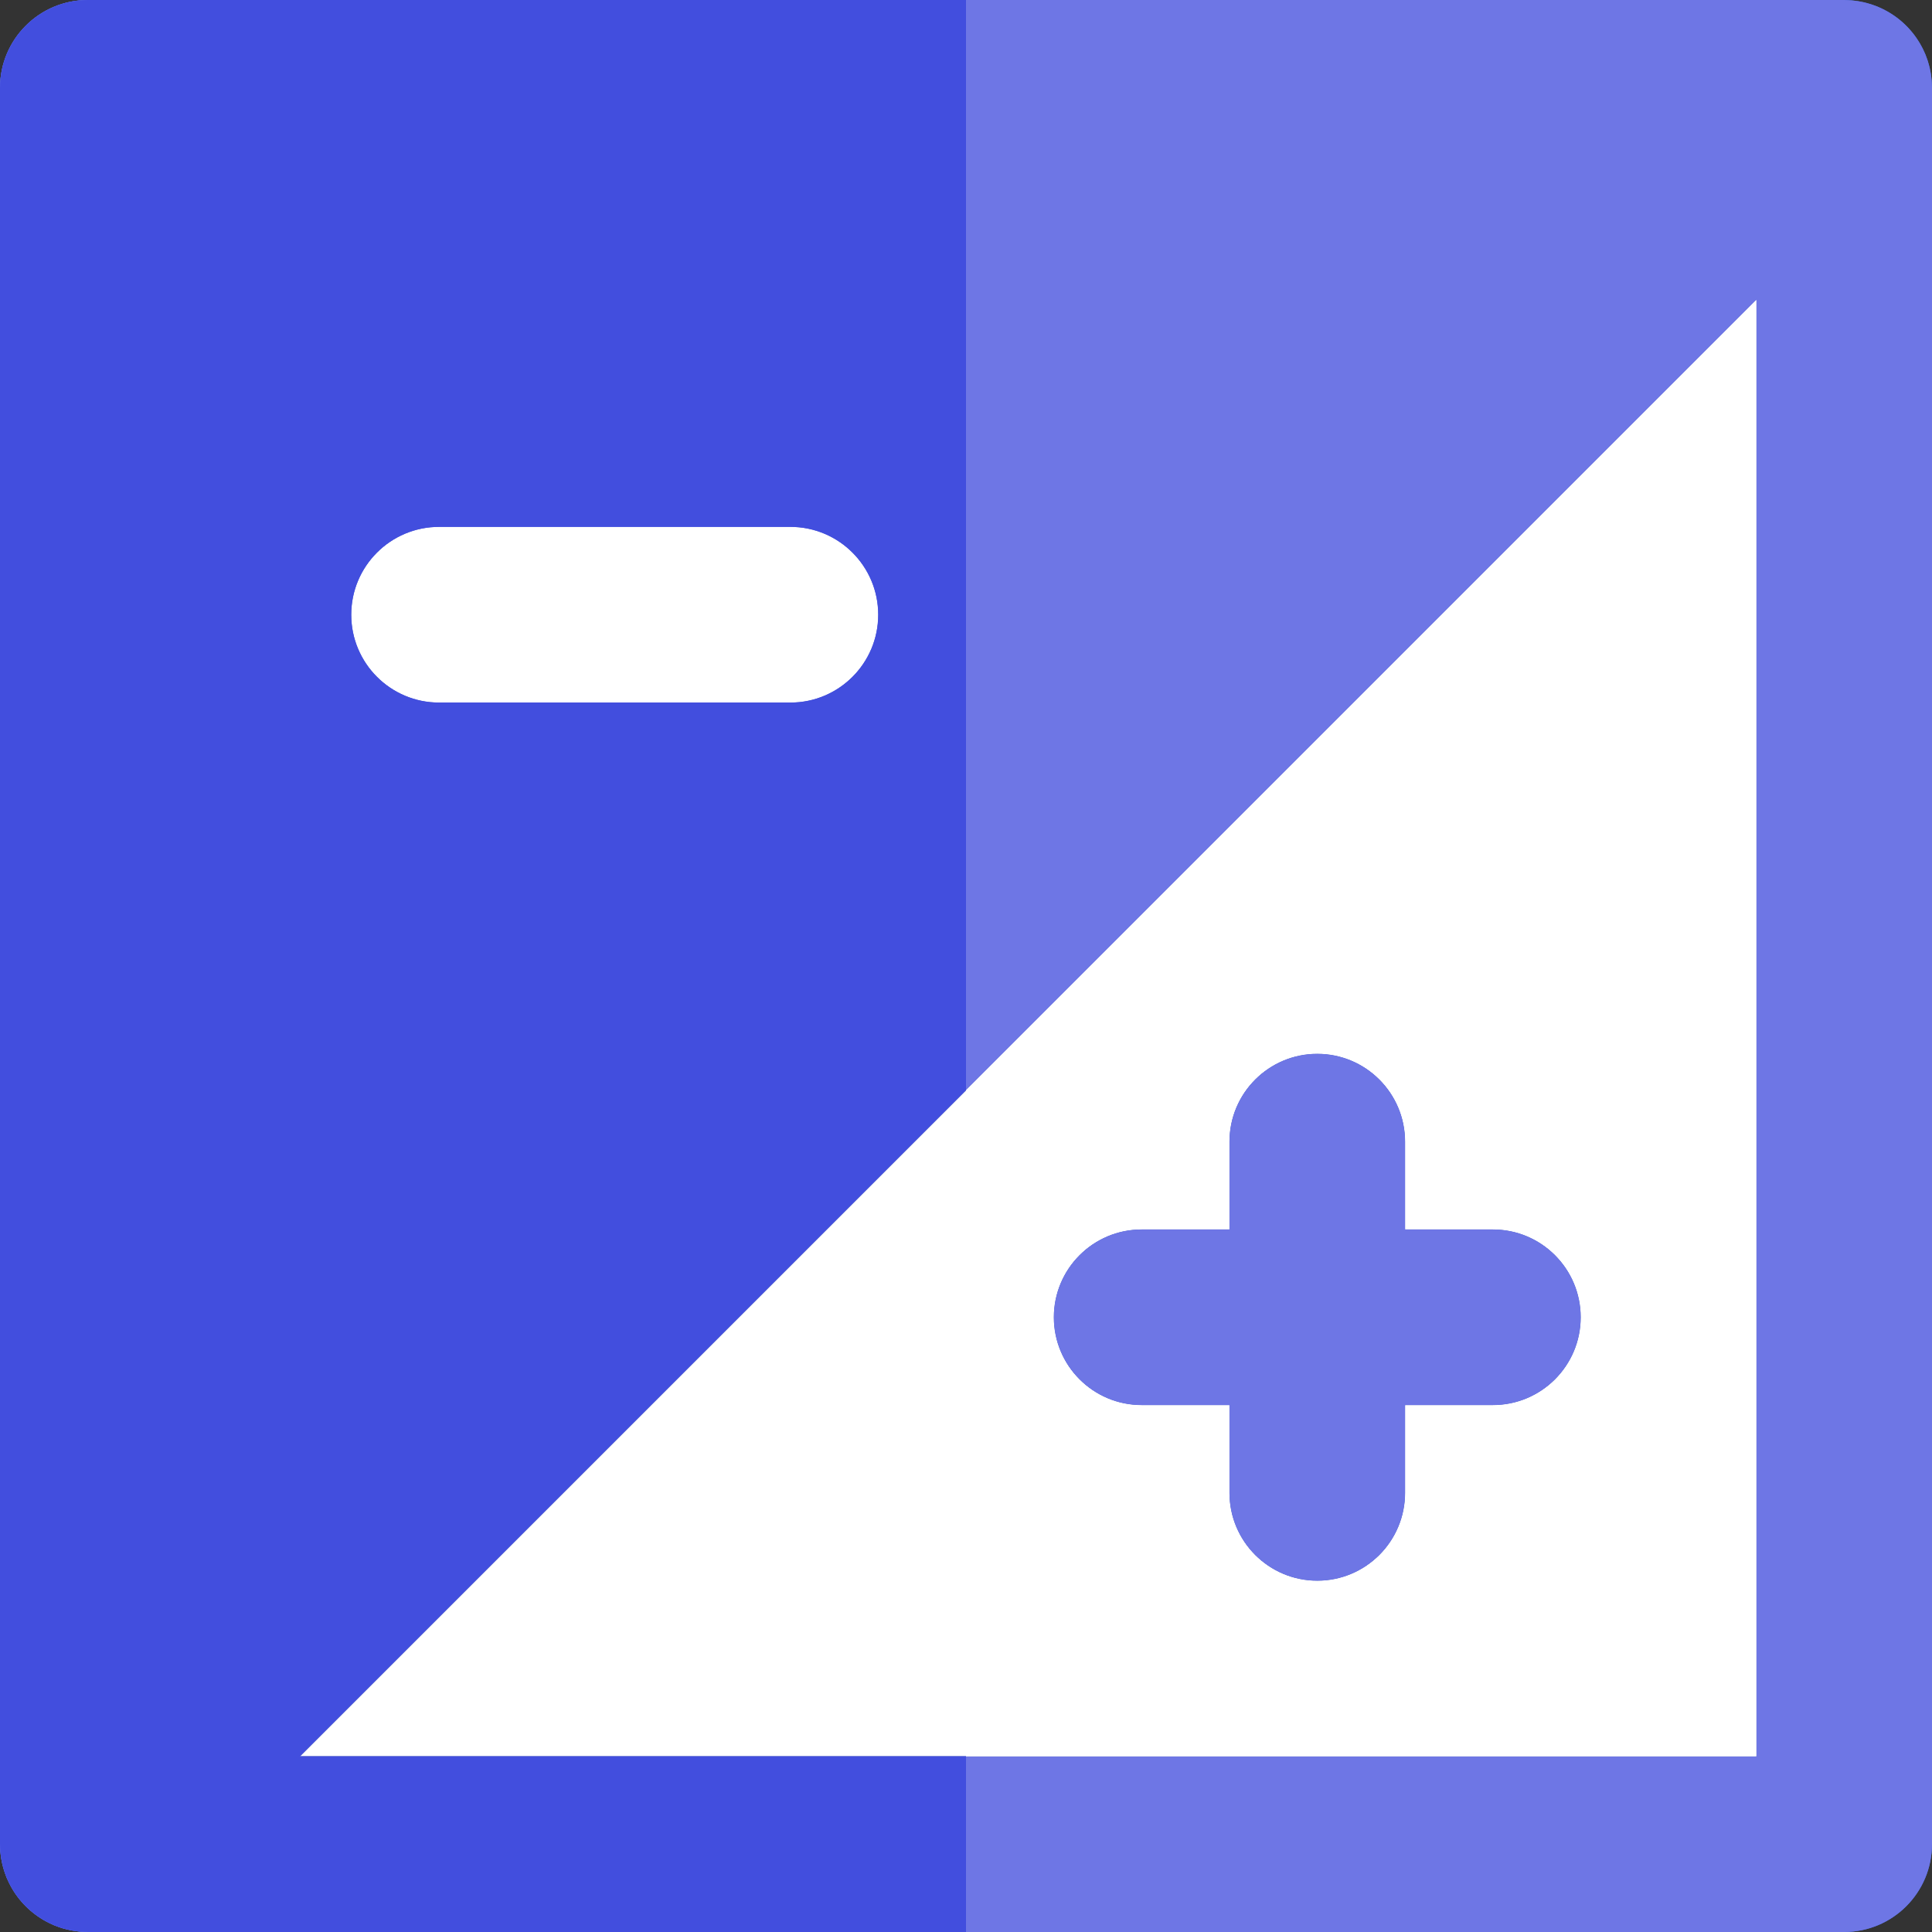 <?xml version="1.0" encoding="iso-8859-1"?>
<!-- Uploaded to: SVG Repo, www.svgrepo.com, Generator: SVG Repo Mixer Tools -->
<svg height="800px" width="800px" version="1.1" id="Layer_1" xmlns="http://www.w3.org/2000/svg" xmlns:xlink="http://www.w3.org/1999/xlink" 
	 viewBox="0 0 512.003 512.003" xml:space="preserve">
<rect x="0" y="0" width="512.003" height="512.003" fill="#333333" stroke="none"/>
<path style="fill:#FFFFFF;" d="M465.456,465.455V79.459L79.459,465.455H465.456z M302.547,325.818h23.273v-23.273
	c0-12.853,10.42-23.273,23.273-23.273c12.853,0,23.273,10.42,23.273,23.273v23.273h23.273c12.853,0,23.273,10.42,23.273,23.273
	c0,12.853-10.42,23.273-23.273,23.273h-23.273v23.273c0,12.853-10.42,23.273-23.273,23.273c-12.853,0-23.273-10.42-23.273-23.273
	v-23.273h-23.273c-12.853,0-23.273-10.42-23.273-23.273C279.274,336.238,289.694,325.818,302.547,325.818z"/>
<path id="SVGCleanerId_0" style="fill:#FFFFFF;" d="M116.365,186.182h93.091c12.853,0,23.273-10.42,23.273-23.273
	c0-12.853-10.42-23.273-23.273-23.273h-93.091c-12.853,0-23.273,10.42-23.273,23.273
	C93.092,175.762,103.512,186.182,116.365,186.182z"/>
<g>
	<path style="fill:#3D6DEB;" d="M511.992,23.035c-0.003-0.321-0.02-0.639-0.036-0.959c-0.012-0.256-0.023-0.512-0.045-0.768
		c-0.025-0.31-0.065-0.618-0.102-0.925c-0.034-0.265-0.064-0.531-0.105-0.794c-0.045-0.292-0.105-0.577-0.163-0.866
		c-0.054-0.278-0.107-0.555-0.172-0.832c-0.064-0.27-0.141-0.535-0.216-0.802c-0.079-0.29-0.158-0.58-0.248-0.867
		c-0.081-0.251-0.172-0.5-0.261-0.749c-0.104-0.293-0.209-0.586-0.324-0.875c-0.033-0.078-0.054-0.155-0.087-0.23
		c-0.071-0.174-0.158-0.338-0.233-0.509c-0.123-0.279-0.247-0.557-0.38-0.829c-0.124-0.253-0.258-0.501-0.391-0.749
		c-0.135-0.251-0.27-0.501-0.413-0.748c-0.15-0.254-0.307-0.504-0.467-0.754c-0.146-0.228-0.292-0.455-0.442-0.678
		c-0.171-0.248-0.349-0.49-0.529-0.732c-0.16-0.214-0.32-0.425-0.486-0.633c-0.186-0.233-0.38-0.461-0.577-0.686
		c-0.175-0.205-0.355-0.408-0.537-0.605c-0.199-0.214-0.403-0.422-0.61-0.627c-0.197-0.197-0.396-0.393-0.6-0.582
		c-0.206-0.192-0.419-0.379-0.633-0.563c-0.216-0.186-0.433-0.371-0.655-0.549c-0.22-0.174-0.444-0.344-0.67-0.512
		c-0.228-0.169-0.458-0.34-0.694-0.5c-0.236-0.163-0.479-0.32-0.723-0.475c-0.233-0.147-0.469-0.296-0.706-0.434
		c-0.264-0.155-0.535-0.301-0.805-0.445c-0.227-0.121-0.455-0.244-0.686-0.358c-0.299-0.147-0.607-0.284-0.914-0.417
		c-0.152-0.067-0.295-0.143-0.448-0.206c-0.067-0.028-0.135-0.048-0.202-0.076c-0.32-0.129-0.641-0.242-0.964-0.357
		c-0.223-0.079-0.444-0.161-0.67-0.231c-0.313-0.101-0.628-0.186-0.942-0.272c-0.242-0.067-0.483-0.137-0.729-0.195
		c-0.299-0.071-0.6-0.129-0.903-0.188c-0.264-0.051-0.527-0.107-0.794-0.15c-0.287-0.047-0.574-0.079-0.861-0.115
		c-0.285-0.036-0.569-0.071-0.86-0.098c-0.278-0.023-0.552-0.036-0.83-0.048c-0.298-0.014-0.596-0.031-0.895-0.033
		C488.898,0.009,488.816,0,488.729,0H23.274C10.422,0,0.002,10.42,0.002,23.273v465.455c0,0.081,0.009,0.158,0.009,0.237
		c0.003,0.321,0.02,0.638,0.036,0.956c0.012,0.258,0.023,0.515,0.045,0.773c0.025,0.307,0.064,0.613,0.102,0.917
		c0.034,0.268,0.064,0.535,0.106,0.804c0.045,0.285,0.104,0.569,0.161,0.855c0.057,0.281,0.109,0.562,0.175,0.842
		c0.064,0.265,0.14,0.526,0.213,0.788c0.081,0.295,0.161,0.59,0.253,0.881c0.079,0.247,0.168,0.489,0.254,0.734
		c0.107,0.299,0.214,0.599,0.332,0.895c0.029,0.074,0.053,0.15,0.084,0.225c0.071,0.169,0.155,0.33,0.23,0.496
		c0.124,0.285,0.251,0.568,0.388,0.846c0.121,0.248,0.251,0.49,0.382,0.735c0.138,0.256,0.276,0.514,0.422,0.763
		c0.146,0.248,0.299,0.493,0.455,0.739c0.15,0.233,0.298,0.467,0.455,0.694c0.166,0.242,0.341,0.481,0.517,0.715
		c0.163,0.22,0.327,0.438,0.496,0.65c0.183,0.228,0.372,0.45,0.563,0.672c0.182,0.209,0.363,0.419,0.551,0.621
		c0.194,0.206,0.391,0.408,0.591,0.61c0.205,0.203,0.41,0.405,0.618,0.6c0.2,0.185,0.406,0.365,0.614,0.545
		c0.223,0.194,0.447,0.385,0.678,0.569c0.211,0.168,0.427,0.33,0.642,0.49c0.239,0.178,0.479,0.354,0.725,0.523
		c0.223,0.155,0.455,0.301,0.686,0.45c0.247,0.155,0.492,0.312,0.745,0.459c0.248,0.146,0.501,0.282,0.757,0.42
		c0.244,0.13,0.489,0.261,0.739,0.383c0.278,0.137,0.562,0.264,0.847,0.389c0.168,0.073,0.326,0.158,0.495,0.227
		c0.061,0.025,0.121,0.04,0.182,0.065c0.649,0.262,1.303,0.5,1.966,0.701c0.071,0.022,0.146,0.039,0.219,0.059
		c0.59,0.172,1.182,0.317,1.778,0.442c0.209,0.043,0.42,0.081,0.63,0.119c0.486,0.087,0.973,0.158,1.46,0.214
		c0.211,0.025,0.422,0.053,0.633,0.071c0.649,0.057,1.299,0.093,1.947,0.095c0.029,0,0.056,0.003,0.085,0.003
		c0.005,0,0.011,0,0.016,0h465.448c12.853,0,23.273-10.42,23.273-23.273V23.273C512.002,23.192,511.992,23.114,511.992,23.035z
		 M116.365,139.636h93.091c12.853,0,23.273,10.42,23.273,23.273c0,12.853-10.42,23.273-23.273,23.273h-93.091
		c-12.853,0-23.273-10.42-23.273-23.273C93.092,150.056,103.512,139.636,116.365,139.636z M465.456,465.455H79.459L465.456,79.459
		V465.455z"/>
	<path style="fill:#3D6DEB;" d="M302.547,372.364h23.273v23.273c0,12.853,10.42,23.273,23.273,23.273
		c12.853,0,23.273-10.42,23.273-23.273v-23.273h23.273c12.853,0,23.273-10.42,23.273-23.273c0-12.853-10.42-23.273-23.273-23.273
		h-23.273v-23.273c0-12.853-10.42-23.273-23.273-23.273c-12.853,0-23.273,10.42-23.273,23.273v23.273h-23.273
		c-12.853,0-23.273,10.42-23.273,23.273C279.274,361.944,289.694,372.364,302.547,372.364z"/>
</g>
<path style="fill:#6E76E5;" d="M511.992,23.035c-0.003-0.321-0.02-0.639-0.036-0.959c-0.012-0.256-0.023-0.512-0.045-0.768
	c-0.025-0.31-0.065-0.616-0.102-0.925c-0.033-0.265-0.064-0.531-0.105-0.794c-0.045-0.292-0.105-0.577-0.163-0.866
	c-0.054-0.278-0.107-0.555-0.172-0.832c-0.064-0.27-0.141-0.535-0.216-0.802c-0.079-0.29-0.158-0.58-0.248-0.869
	c-0.081-0.251-0.172-0.5-0.261-0.749c-0.104-0.292-0.209-0.586-0.324-0.875c-0.033-0.078-0.054-0.155-0.087-0.23
	c-0.071-0.174-0.158-0.338-0.233-0.509c-0.123-0.279-0.247-0.557-0.38-0.829c-0.124-0.253-0.258-0.501-0.391-0.749
	c-0.135-0.251-0.27-0.501-0.413-0.746c-0.15-0.254-0.307-0.504-0.467-0.754c-0.146-0.227-0.292-0.455-0.442-0.678
	c-0.171-0.248-0.349-0.49-0.529-0.732c-0.16-0.214-0.32-0.425-0.486-0.633c-0.186-0.233-0.38-0.461-0.577-0.686
	c-0.175-0.205-0.355-0.408-0.537-0.605c-0.199-0.214-0.403-0.42-0.61-0.627c-0.197-0.197-0.396-0.393-0.6-0.582
	c-0.206-0.192-0.419-0.379-0.633-0.563c-0.216-0.186-0.433-0.371-0.655-0.549c-0.22-0.174-0.444-0.344-0.67-0.512
	c-0.228-0.169-0.458-0.34-0.694-0.5c-0.236-0.163-0.479-0.32-0.723-0.475c-0.233-0.147-0.469-0.295-0.706-0.434
	c-0.264-0.155-0.535-0.301-0.805-0.445c-0.227-0.121-0.455-0.244-0.686-0.357c-0.299-0.147-0.607-0.284-0.914-0.419
	c-0.152-0.067-0.295-0.143-0.448-0.206c-0.067-0.028-0.135-0.048-0.202-0.076c-0.32-0.129-0.641-0.242-0.964-0.357
	c-0.223-0.079-0.444-0.161-0.67-0.231c-0.313-0.099-0.628-0.186-0.942-0.272c-0.242-0.067-0.484-0.137-0.729-0.195
	c-0.299-0.071-0.6-0.129-0.903-0.188c-0.264-0.051-0.527-0.107-0.794-0.15c-0.289-0.047-0.574-0.079-0.861-0.115
	c-0.285-0.034-0.569-0.071-0.86-0.098c-0.278-0.023-0.552-0.034-0.83-0.048c-0.298-0.014-0.596-0.031-0.895-0.033
	C488.898,0.009,488.816,0,488.729,0H256.002H23.274C10.422,0,0.002,10.42,0.002,23.273v465.455c0,0.081,0.009,0.158,0.009,0.237
	c0.003,0.321,0.02,0.638,0.036,0.956c0.012,0.258,0.023,0.515,0.045,0.773c0.025,0.307,0.064,0.613,0.102,0.917
	c0.033,0.268,0.064,0.535,0.106,0.804c0.045,0.287,0.104,0.569,0.161,0.855c0.057,0.281,0.109,0.562,0.175,0.842
	c0.064,0.265,0.14,0.526,0.213,0.788c0.081,0.295,0.161,0.59,0.253,0.881c0.079,0.247,0.168,0.489,0.254,0.734
	c0.107,0.299,0.214,0.599,0.332,0.895c0.031,0.074,0.053,0.15,0.084,0.225c0.071,0.169,0.155,0.33,0.228,0.496
	c0.124,0.285,0.251,0.568,0.388,0.846c0.121,0.248,0.251,0.49,0.382,0.735c0.138,0.256,0.276,0.514,0.422,0.763
	c0.146,0.248,0.299,0.493,0.455,0.739c0.15,0.233,0.298,0.467,0.455,0.694c0.166,0.242,0.341,0.481,0.517,0.715
	c0.163,0.22,0.327,0.438,0.496,0.65c0.183,0.227,0.372,0.45,0.563,0.672c0.182,0.209,0.363,0.419,0.551,0.621
	c0.194,0.206,0.391,0.408,0.591,0.61c0.205,0.203,0.41,0.405,0.618,0.6c0.2,0.185,0.406,0.365,0.614,0.545
	c0.223,0.194,0.447,0.385,0.678,0.569c0.211,0.168,0.427,0.33,0.642,0.49c0.239,0.178,0.479,0.355,0.725,0.523
	c0.225,0.155,0.455,0.301,0.686,0.45c0.247,0.157,0.492,0.312,0.745,0.459c0.248,0.146,0.501,0.282,0.757,0.42
	c0.244,0.13,0.487,0.261,0.739,0.383c0.278,0.137,0.562,0.264,0.847,0.389c0.166,0.073,0.326,0.158,0.495,0.227
	c0.061,0.025,0.121,0.04,0.182,0.065c0.649,0.262,1.303,0.5,1.967,0.701c0.071,0.022,0.146,0.037,0.219,0.059
	c0.59,0.172,1.182,0.317,1.778,0.442c0.209,0.043,0.42,0.081,0.63,0.119c0.486,0.087,0.973,0.158,1.46,0.214
	c0.211,0.025,0.42,0.053,0.633,0.071c0.649,0.057,1.299,0.093,1.947,0.096c0.029,0,0.056,0.003,0.085,0.003c0.005,0,0.011,0,0.016,0
	h232.721h232.727c12.853,0,23.273-10.42,23.273-23.273V23.273C512.002,23.192,511.992,23.114,511.992,23.035z M116.365,139.636
	h93.091c12.853,0,23.273,10.42,23.273,23.273c0,12.853-10.42,23.273-23.273,23.273h-93.091c-12.853,0-23.273-10.42-23.273-23.273
	C93.092,150.056,103.512,139.636,116.365,139.636z M465.456,465.455H256.002H79.459l176.542-176.542L465.456,79.458V465.455z"/>
<path style="fill:#FFFFFF;" d="M465.456,465.455V79.459L256.002,288.914v176.541H465.456z M302.547,325.818h23.273v-23.273
	c0-12.853,10.42-23.273,23.273-23.273c12.853,0,23.273,10.42,23.273,23.273v23.273h23.273c12.853,0,23.273,10.42,23.273,23.273
	c0,12.853-10.42,23.273-23.273,23.273h-23.273v23.273c0,12.853-10.42,23.273-23.273,23.273c-12.853,0-23.273-10.42-23.273-23.273
	v-23.273h-23.273c-12.853,0-23.273-10.42-23.273-23.273C279.274,336.238,289.694,325.818,302.547,325.818z"/>
<path style="fill:#6E76E5;" d="M302.547,372.364h23.273v23.273c0,12.853,10.42,23.273,23.273,23.273
	c12.853,0,23.273-10.42,23.273-23.273v-23.273h23.273c12.853,0,23.273-10.42,23.273-23.273c0-12.853-10.42-23.273-23.273-23.273
	h-23.273v-23.273c0-12.853-10.42-23.273-23.273-23.273c-12.853,0-23.273,10.42-23.273,23.273v23.273h-23.273
	c-12.853,0-23.273,10.42-23.273,23.273C279.274,361.944,289.694,372.364,302.547,372.364z"/>
<g>
	<path id="SVGCleanerId_0_1_" style="fill:#FFFFFF;" d="M116.365,186.182h93.091c12.853,0,23.273-10.42,23.273-23.273
		c0-12.853-10.42-23.273-23.273-23.273h-93.091c-12.853,0-23.273,10.42-23.273,23.273
		C93.092,175.762,103.512,186.182,116.365,186.182z"/>
</g>
<path style="fill:#424EDE;" d="M79.459,465.455l176.542-176.542V0H23.274C10.422,0,0.002,10.42,0.002,23.273v465.455
	c0,0.081,0.009,0.158,0.009,0.237c0.003,0.321,0.02,0.638,0.036,0.956c0.012,0.258,0.023,0.515,0.045,0.773
	c0.025,0.307,0.064,0.613,0.102,0.917c0.033,0.268,0.064,0.535,0.106,0.804c0.045,0.287,0.104,0.569,0.161,0.855
	c0.057,0.281,0.109,0.562,0.175,0.842c0.064,0.265,0.14,0.526,0.213,0.788c0.081,0.295,0.161,0.59,0.253,0.881
	c0.079,0.247,0.168,0.489,0.254,0.734c0.107,0.299,0.214,0.599,0.332,0.895c0.031,0.074,0.053,0.15,0.084,0.225
	c0.071,0.169,0.155,0.33,0.228,0.496c0.124,0.285,0.251,0.568,0.388,0.846c0.121,0.248,0.251,0.49,0.382,0.735
	c0.138,0.256,0.276,0.514,0.422,0.763c0.146,0.248,0.299,0.493,0.455,0.739c0.15,0.233,0.298,0.467,0.455,0.694
	c0.166,0.242,0.341,0.481,0.517,0.715c0.163,0.22,0.327,0.438,0.496,0.65c0.183,0.227,0.372,0.45,0.563,0.672
	c0.182,0.209,0.363,0.419,0.551,0.621c0.194,0.206,0.391,0.408,0.591,0.61c0.205,0.203,0.41,0.405,0.618,0.6
	c0.2,0.185,0.406,0.365,0.614,0.545c0.223,0.194,0.447,0.385,0.678,0.569c0.211,0.168,0.427,0.33,0.642,0.49
	c0.239,0.178,0.479,0.355,0.725,0.523c0.225,0.155,0.455,0.301,0.686,0.45c0.247,0.157,0.492,0.312,0.745,0.459
	c0.248,0.146,0.501,0.282,0.757,0.42c0.244,0.13,0.487,0.261,0.739,0.383c0.278,0.137,0.562,0.264,0.847,0.389
	c0.166,0.073,0.326,0.158,0.495,0.227c0.061,0.025,0.121,0.04,0.182,0.065c0.649,0.262,1.303,0.5,1.967,0.701
	c0.071,0.022,0.146,0.037,0.219,0.059c0.59,0.172,1.182,0.317,1.778,0.442c0.209,0.043,0.42,0.081,0.63,0.119
	c0.486,0.087,0.973,0.158,1.46,0.214c0.211,0.025,0.42,0.053,0.633,0.071c0.649,0.057,1.299,0.093,1.947,0.096
	c0.029,0,0.056,0.003,0.085,0.003c0.005,0,0.011,0,0.016,0h232.721v-46.545H79.459V465.455z M116.365,139.636h93.091
	c12.853,0,23.273,10.42,23.273,23.273c0,12.853-10.42,23.273-23.273,23.273h-93.091c-12.853,0-23.273-10.42-23.273-23.273
	C93.092,150.056,103.512,139.636,116.365,139.636z"/>
</svg>